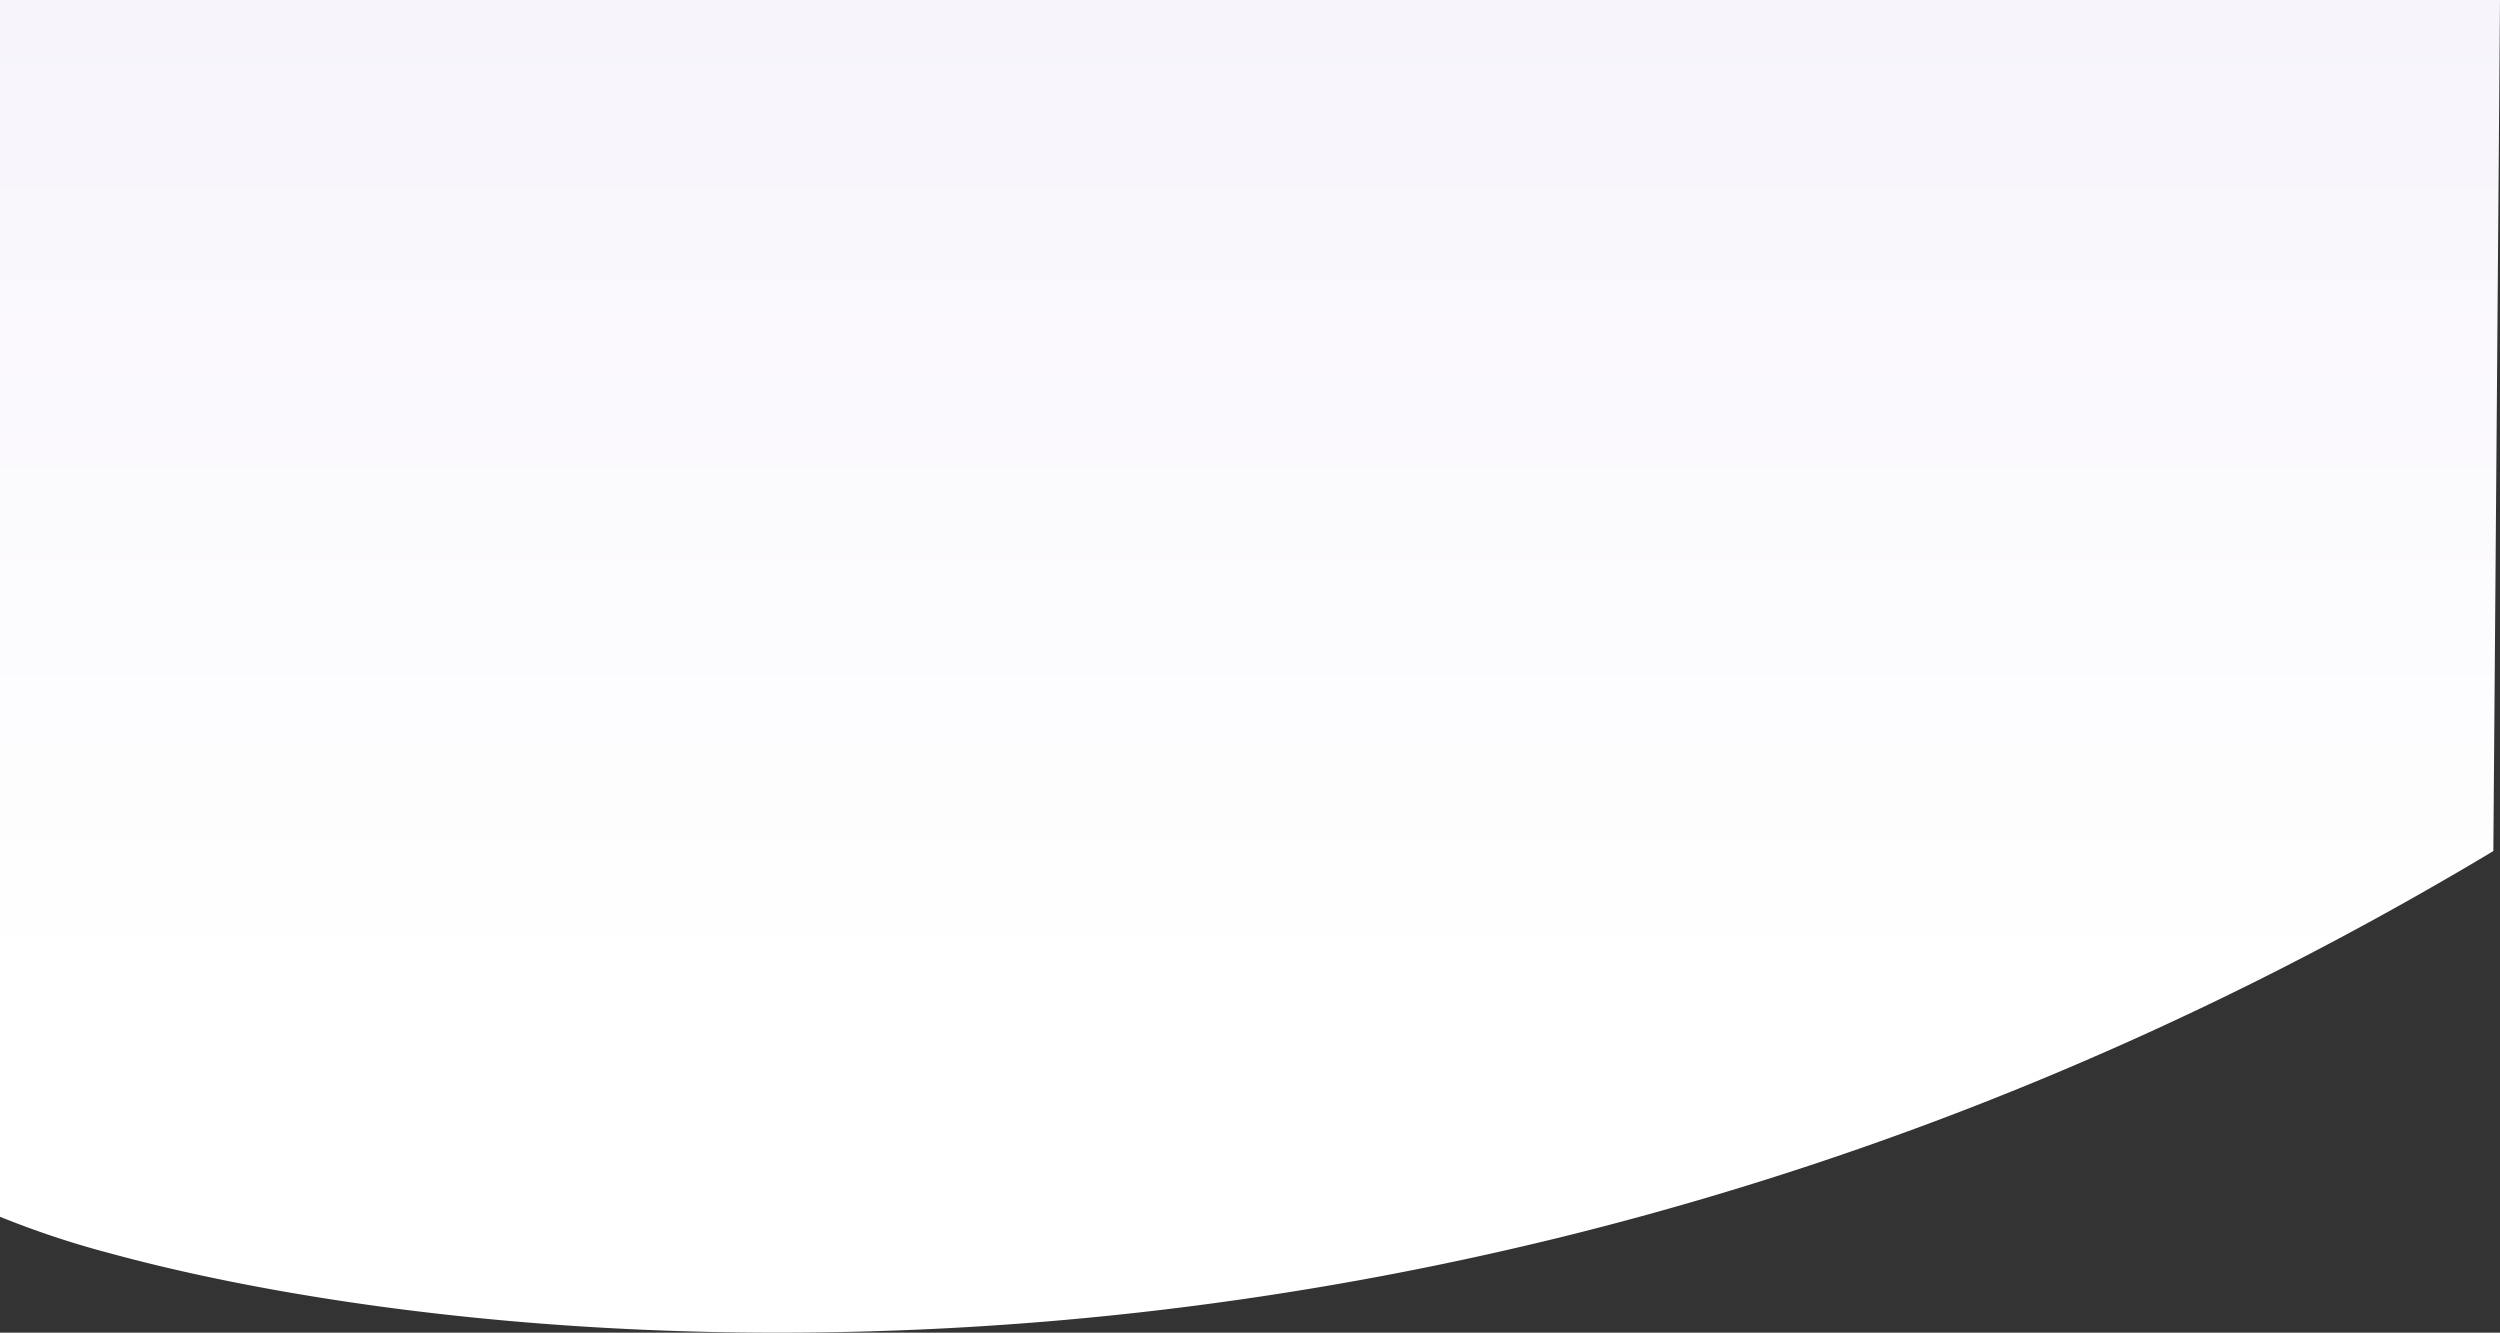 <svg xmlns="http://www.w3.org/2000/svg" xmlns:xlink="http://www.w3.org/1999/xlink" width="376" height="200.435" viewBox="0 0 376 200.435">
  <rect x="0" y="0" width="376" height="200.435" fill="#333333" stroke="none"/>
  <defs>
    <linearGradient id="linear-gradient" x1="0.5" y1="-0.453" x2="0.5" y2="0.736" gradientUnits="objectBoundingBox">
      <stop offset="0" stop-color="#f2eef9"/>
      <stop offset="1" stop-color="#fff"/>
    </linearGradient>
  </defs>
  <path id="home_shaping_mobile" data-name="home shaping mobile" d="M870.483,411.268c-11.568,6.94-23.484,13.481-35.415,19.442-11.45,5.721-23.22,11.06-34.983,15.87a502.91,502.91,0,0,1-67.715,22.233,497.846,497.846,0,0,1-63.123,11.569,489.192,489.192,0,0,1-56.62,3.321h-.018c-13.734,0-27.435-.6-40.721-1.782-11.672-1.039-23.055-2.528-33.832-4.425-9.333-1.643-18.025-3.555-25.832-5.681a136.632,136.632,0,0,1-16.741-5.547v-183h376Z" transform="translate(-495.484 -283.268)" fill="url(#linear-gradient)"/>
</svg>
